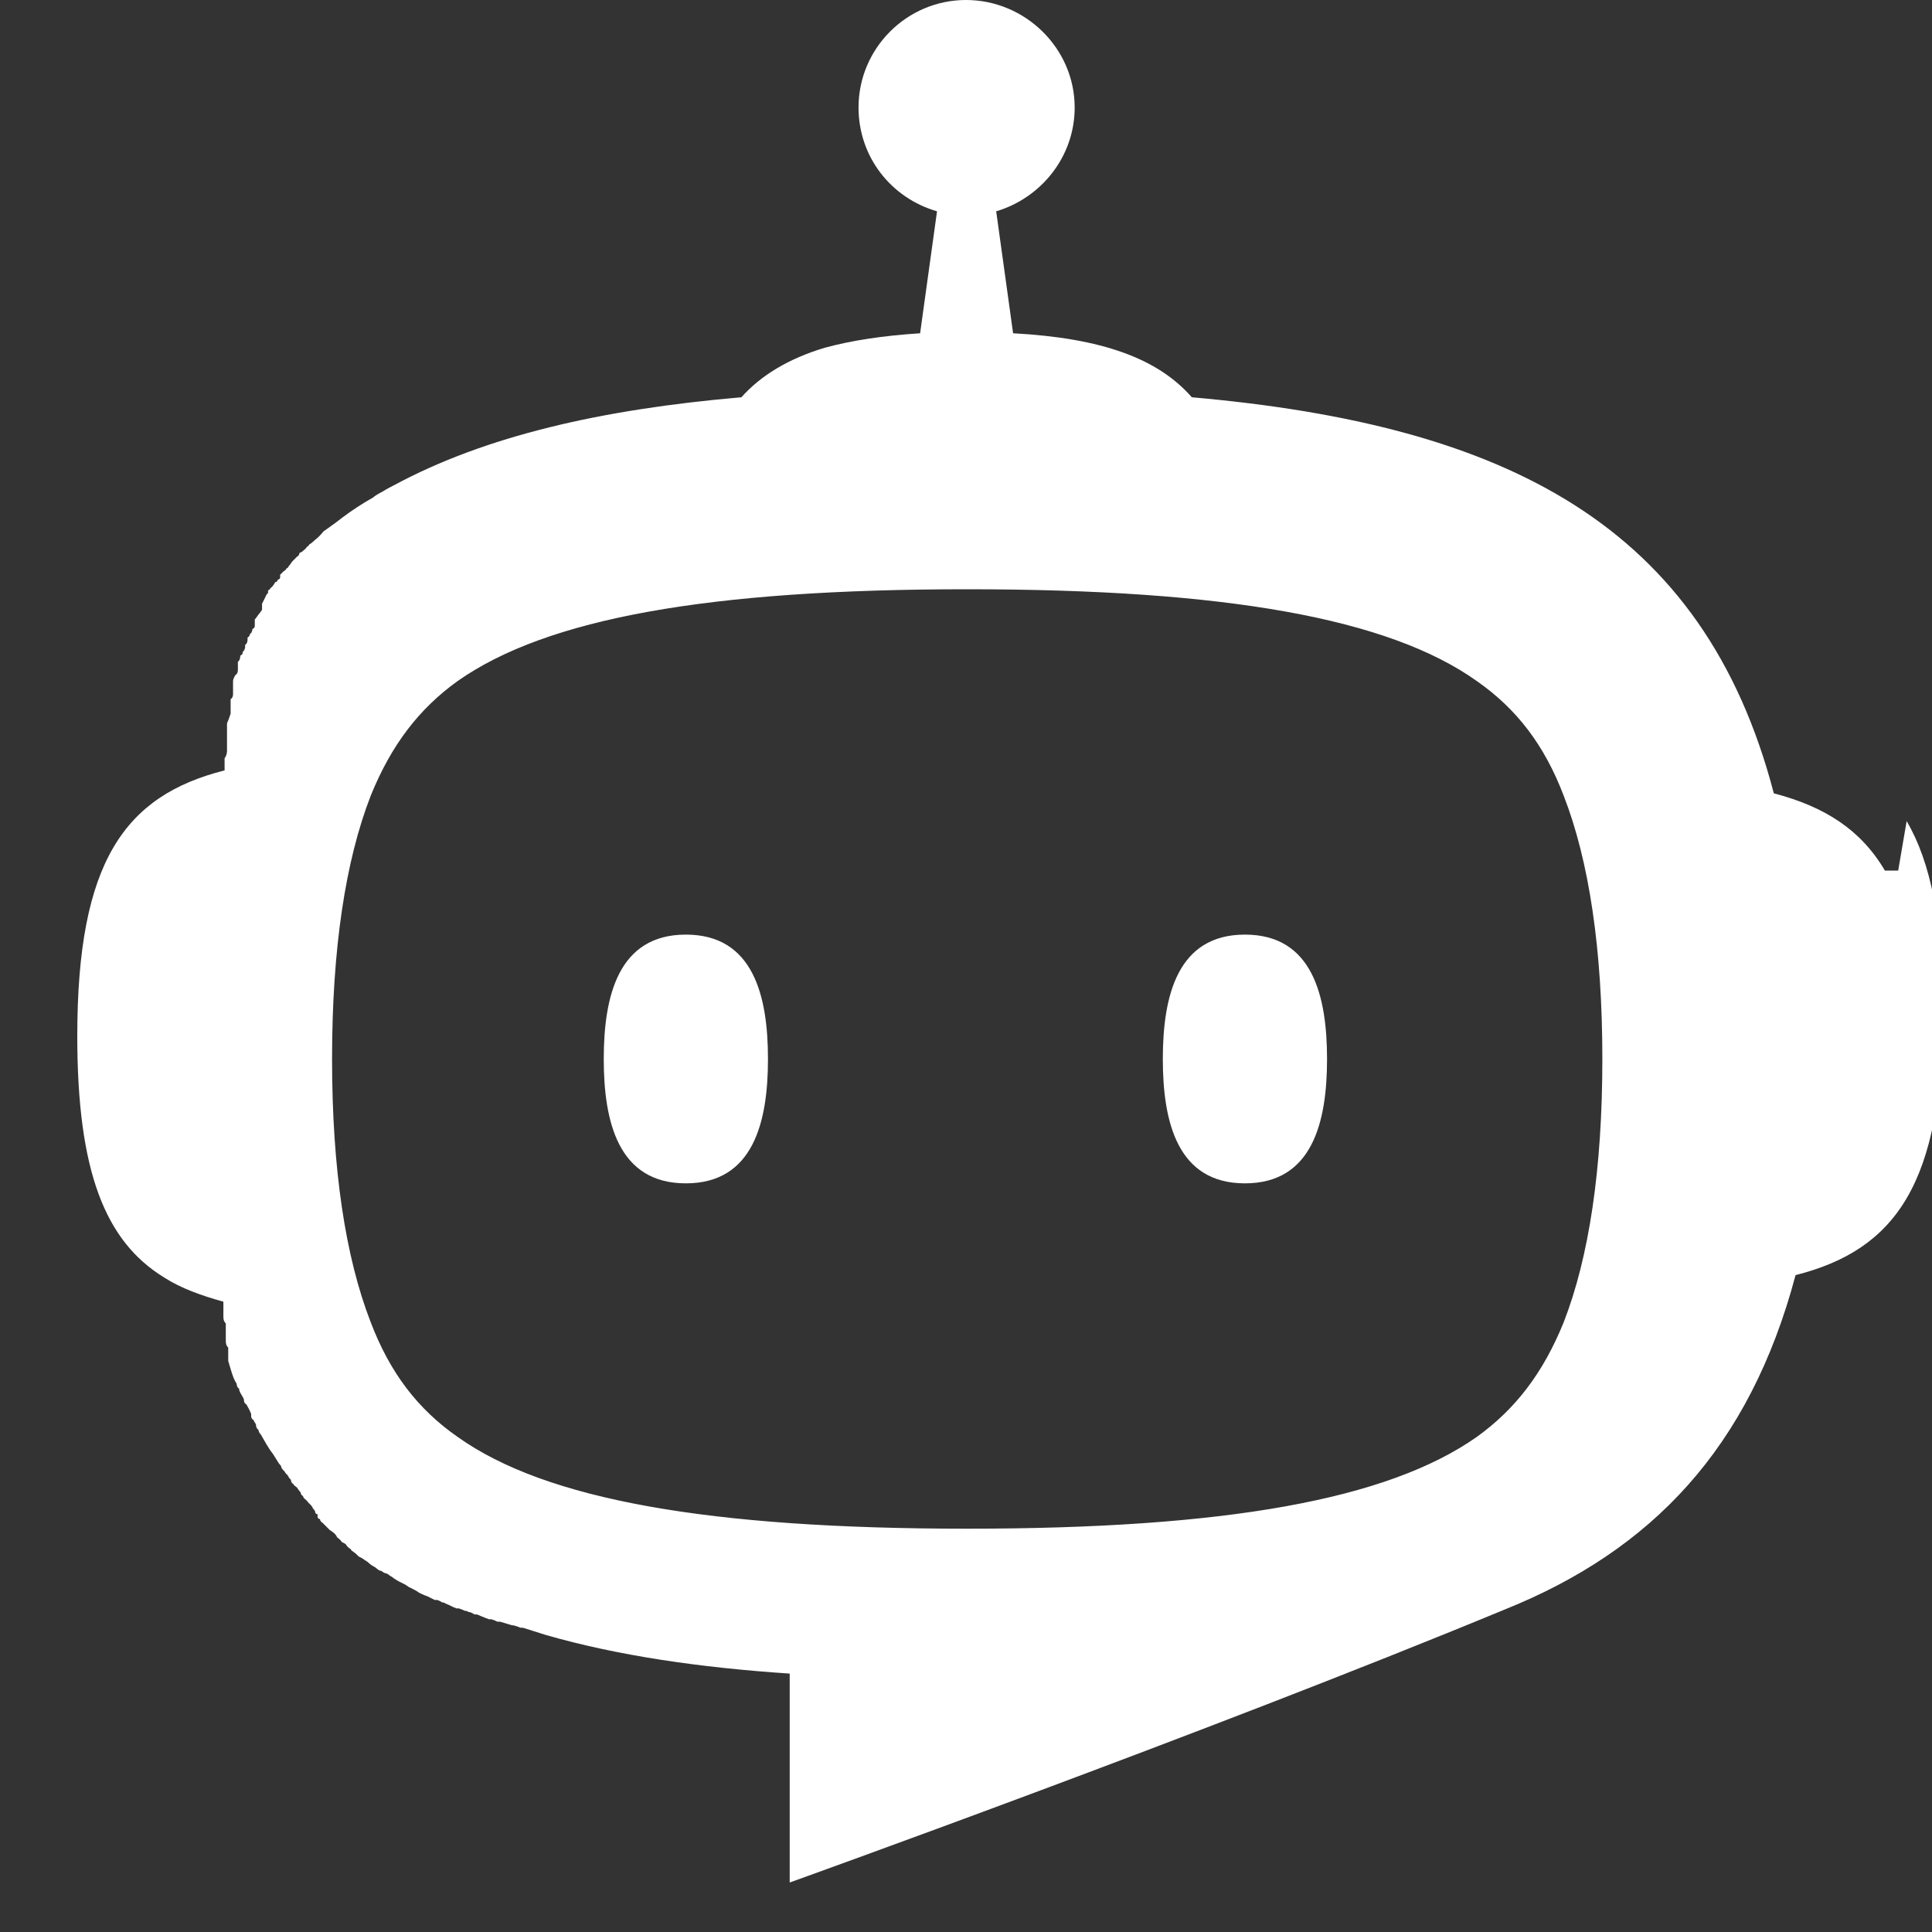 <?xml version="1.0" encoding="UTF-8"?>
<svg id="Layer_1" xmlns="http://www.w3.org/2000/svg" version="1.1" viewBox="0 0 16 16">
  <rect x="0" y="0" width="16" height="16" fill="#333333" stroke="none"/>
  <!-- Generator: Adobe Illustrator 30.2.0, SVG Export Plug-In . SVG Version: 2.1.1 Build 45)  -->
  <defs>
    <style>
      .st0 {
        fill: #fff;
      }
    </style>
  </defs>
  <path class="st0" d="M15.61,7.21c-.2-.34-.5-.53-.92-.64-.58-2.22-2.21-3.05-4.82-3.28-.28-.32-.74-.49-1.48-.53h0l-.14-1.01c.37-.11.65-.45.65-.86,0-.49-.41-.89-.9-.89s-.89.4-.89.89c0,.41.27.75.65.86l-.14,1.01h0c-.31.02-.57.06-.79.12-.3.09-.53.23-.69.41-1.16.1-2.12.32-2.88.73h0s-.06.03-.09.05h0s-.06.03-.08.05h0c-.09.05-.18.11-.26.17h0s-.05.04-.08.06h0s-.04.03-.07.05h0s-.04.05-.07.07h0s-.03.03-.05.04c0,0,0,.01-.02.02,0,.01-.03.03-.04.04,0,0,0,0-.02.01h0s0,.02-.02.03h0s-.03.03-.04.04h0s-.02.03-.03.04c0,0,0,.01-.02.02,0,0,0,.01-.02.02h0s-.02.02-.03.03h0v.02s0,.02-.02.02h0s0,.02-.02.02h0s-.02.04-.04.05h0s0,.01-.02.02c0,0,0,.01,0,.02h0s-.02.02-.02.03h0s-.02.04-.03.06h0s0,.02,0,.03h0v.02s-.02.03-.03.04h0s-.02.03-.03.04c0,0,0,.01,0,.02h0s0,.02,0,.03c0,.01,0,.02-.02.03h0s0,.03-.02.04c0,0,0,.02-.02.03,0,0,0,.01,0,.02h0s0,.03-.02.04c0,0,0,.01,0,.02h0s0,.02-.02.04c0,.01,0,.02-.02.03h0s0,.04-.02.05c0,0,0,.02,0,.03v.04h0s0,.03-.02.04h0s-.02.03-.02.05c0,0,0,.02,0,.02h0v.02h0v.02s0,.02,0,.03v.02h0s0,.03-.02.04c0,.01,0,.02,0,.03h0v.03s0,.02,0,.03c0,.01,0,.02,0,.03h0s-.02.06-.03.08h0v.03s0,.03,0,.04v.02h0v.04h0s0,.03,0,.05h0s0,.02,0,.04c0,.02,0,.04-.02.07,0,.02,0,.03,0,.05,0,.02,0,.03,0,.05h0c-.83.21-1.22.76-1.22,2.2,0,1.12.23,1.7.72,2,.14.09.31.15.49.2h0s0,.04,0,.05v.03s0,.03,0,.04c0,.02,0,.04.02.06,0,.01,0,.03,0,.04v.06s0,.03,0,.04c0,.02,0,.04.02.06,0,.01,0,.03,0,.04,0,0,0,.02,0,.03,0,.01,0,.03,0,.04h0s.02.07.03.1.02.06.04.09h0s0,.03.02.04c0,.03.03.06.04.09,0,.01,0,.03.02.04h0s.03.05.04.08v.02s0,.02.02.03c0,.01.02.03.02.04h0s0,.03.02.04h0s0,.02.02.04h0c.03.05.06.11.1.16.02.03.03.05.05.08h0s.02.02.02.03.02.03.03.04c0,.01.02.02.03.04,0,.01.02.02.02.03h0s0,.02.02.03c0,.01.02.02.03.03h0s.02.03.03.04c0,0,0,.02.02.03,0,.02.03.03.04.05l.02.02s.02.02.02.03h0s.02.02.02.03h0s0,.02.02.02c0,0,0,.01,0,.02h0s0,.02.02.02h0s0,.02.02.03h0l.02.02h0s.03.03.04.04h0s.03.02.04.03h0s.02.02.02.03h0s.03.02.04.04h0s0,0,.02.01c0,0,.02.01.02.02h0l.02.02s.02.01.02.02h0s.03.02.04.03h0l.02.02s0,0,.02.01c0,0,.02.01.03.02,0,0,.02.01.03.02,0,0,.02.02.04.03h0s.02.01.03.02h0s.02.02.04.02c0,0,.02.02.04.02,0,0,.02.01.03.02h0s.02.01.03.02h0s.03.02.05.03h0s.02.01.04.02c0,0,.02.01.03.02,0,0,.02.01.04.02h0s.04.02.05.03h0s.04.02.07.03h0s.04.02.06.03h.02s.03.01.04.02c0,0,.02,0,.03.01.03.01.06.03.09.04h.02s.03.01.05.02c0,0,.02,0,.03.01.02,0,.03.01.05.02h.02s.07.03.1.04h.02s.03.01.05.02h.02s.07.02.1.03h.01s.04.01.06.02h.02c.06.02.13.04.19.06h0c.59.17,1.27.27,2.02.32h0v1.73s3.43-1.23,5.92-2.26h0c1.22-.49,2.03-1.34,2.41-2.77.83-.21,1.22-.76,1.22-2.2,0-.72-.1-1.22-.3-1.56l-.07.41ZM12.95,10.95c-.17.42-.4.72-.72.95-.74.52-2.08.76-4.22.76s-3.49-.24-4.22-.76c-.33-.23-.56-.53-.72-.95-.21-.54-.32-1.27-.32-2.18s.11-1.64.32-2.18c.17-.42.4-.72.72-.95.74-.52,2.08-.76,4.22-.76s3.49.24,4.22.76c.33.23.56.53.72.95.21.54.32,1.27.32,2.18s-.11,1.64-.32,2.18Z"/>
  <path class="st0" d="M6.36,8.77c0,.52-.12,1.03-.68,1.03s-.68-.51-.68-1.03.12-1.03.68-1.03.68.51.68,1.03Z"/>
  <path class="st0" d="M10.99,8.77c0,.52-.12,1.03-.68,1.03s-.68-.51-.68-1.03.12-1.03.68-1.03.68.51.68,1.03Z"/>
</svg>